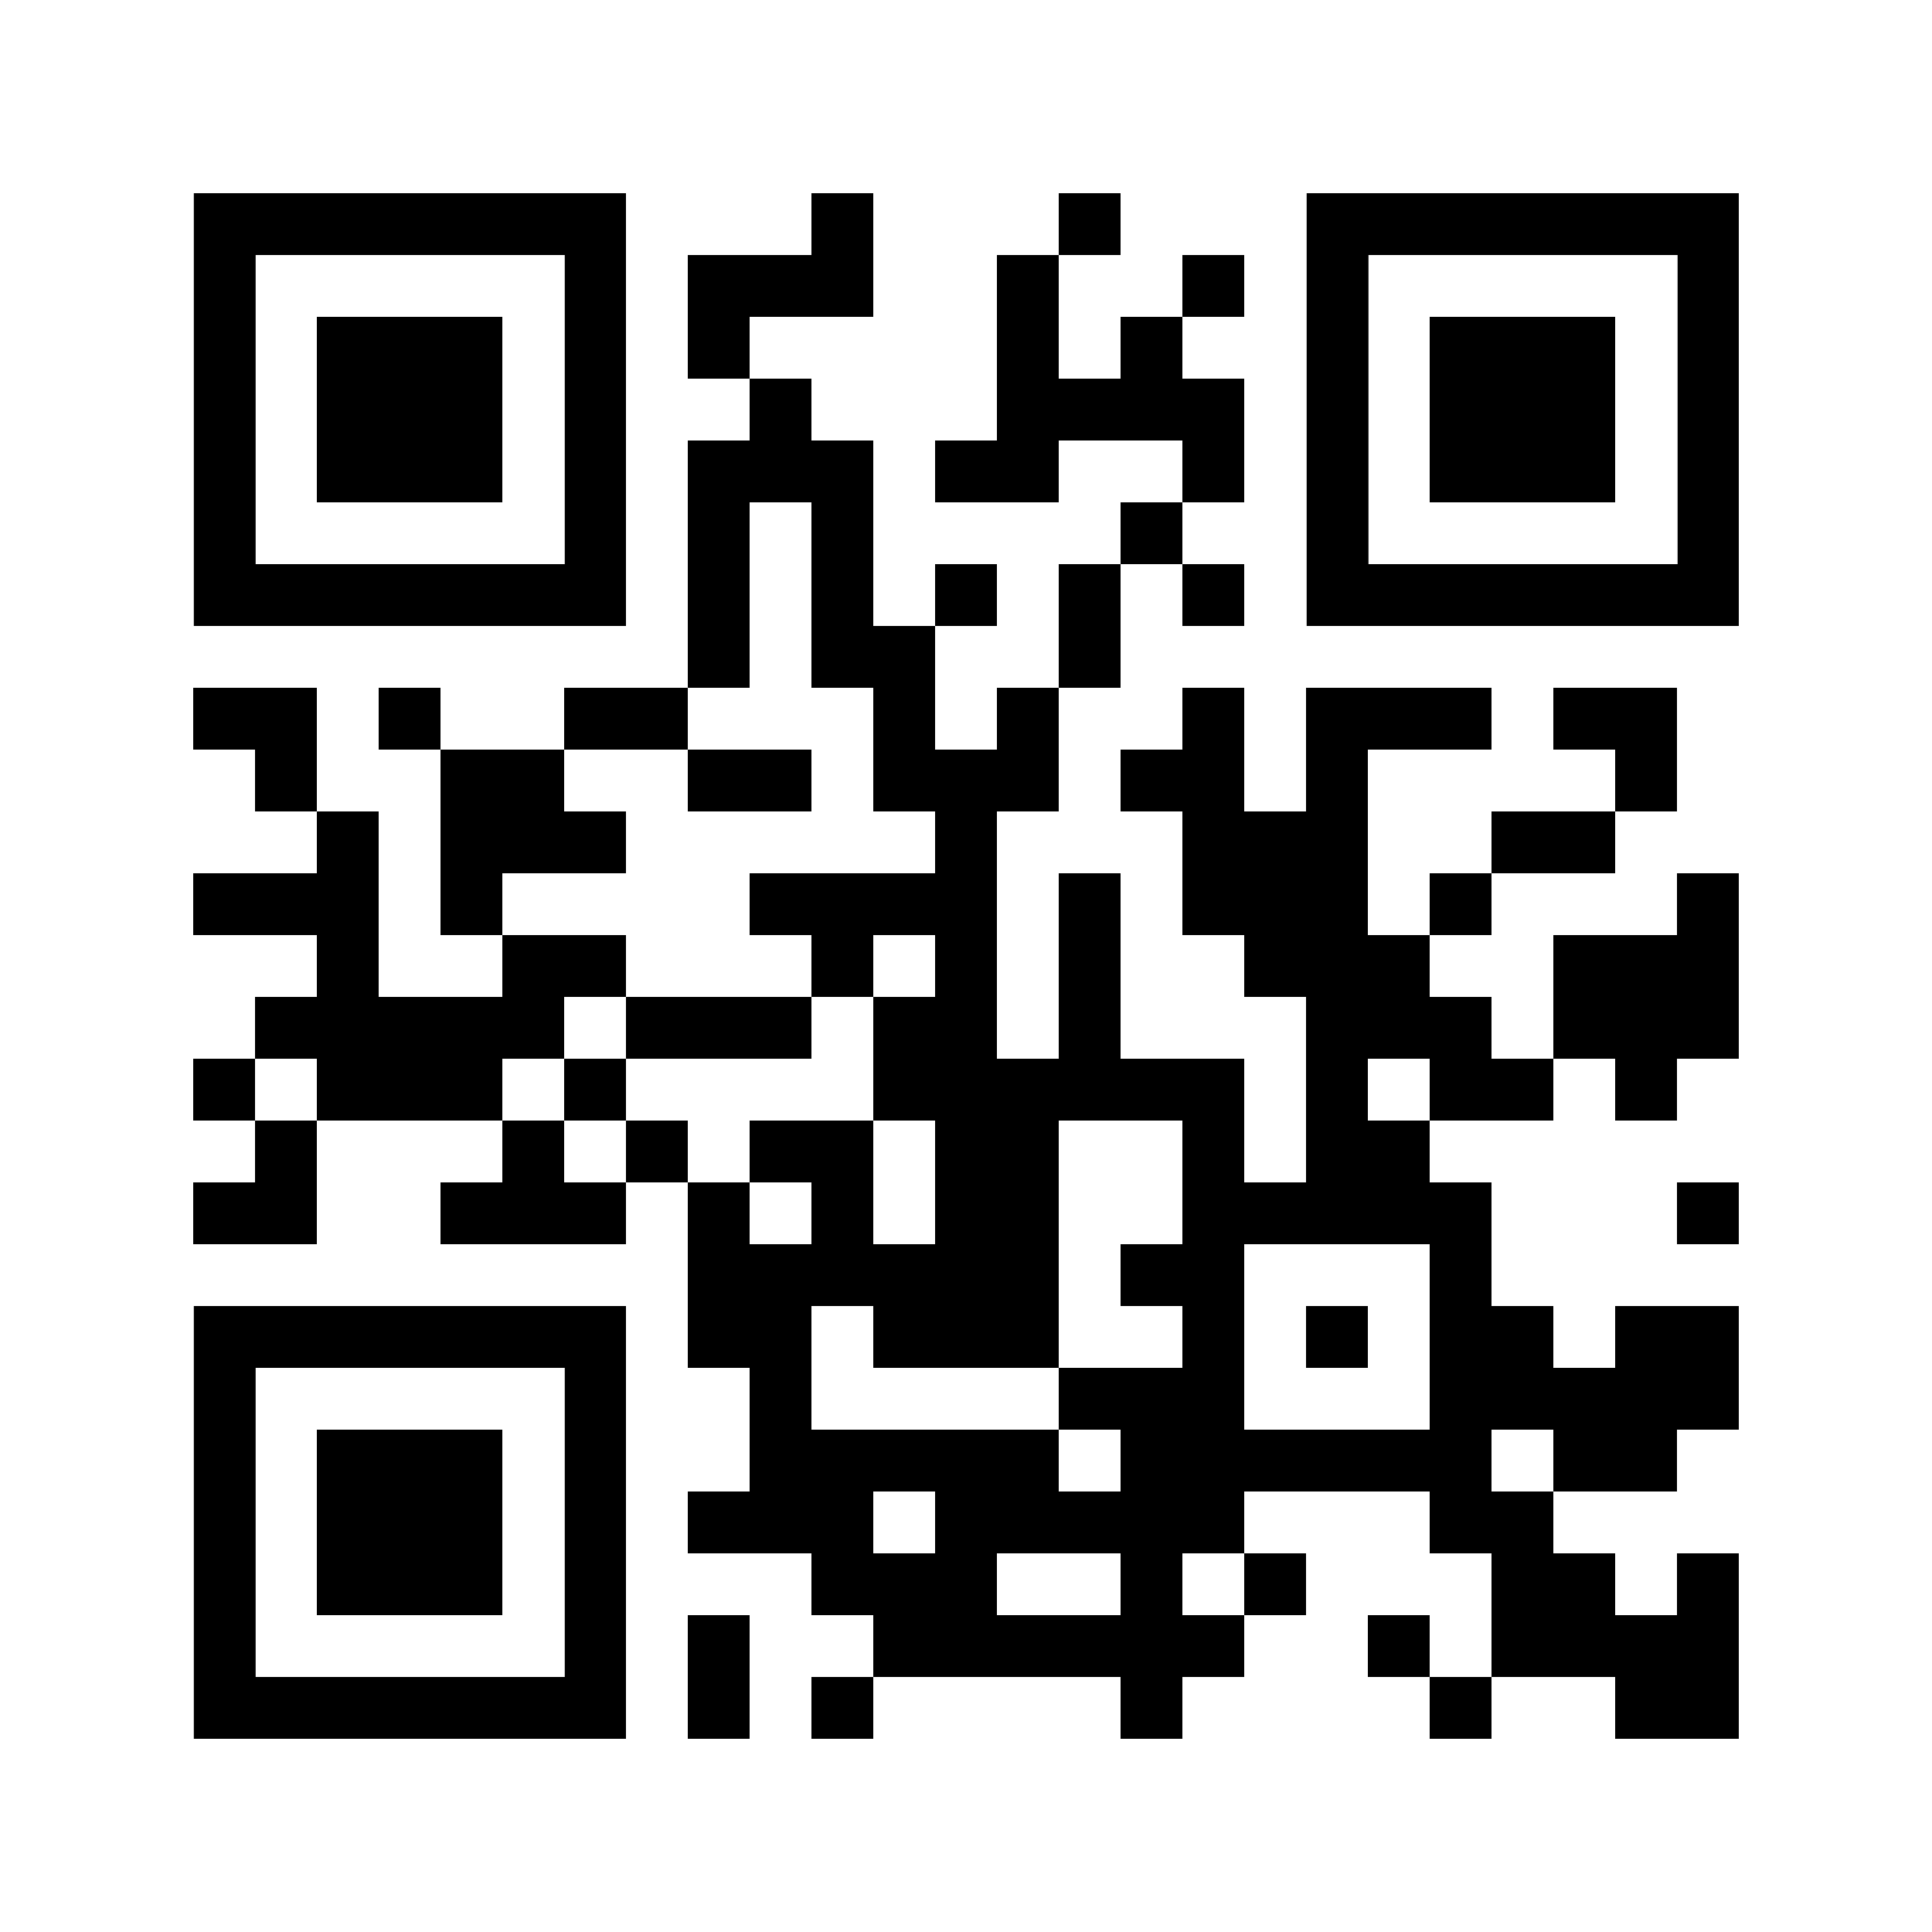 <?xml version="1.0" encoding="UTF-8"?> <svg xmlns="http://www.w3.org/2000/svg" xmlns:xlink="http://www.w3.org/1999/xlink" viewBox="0 0 100 100" xml:space="preserve"><rect x="0" y="0" width="100" height="100" fill="#808080" stroke="none"/> <svg xmlns="http://www.w3.org/2000/svg" xmlns:xlink="http://www.w3.org/1999/xlink" width="100" height="100" viewBox="0 0 2000 2000" x="0" y="0" shape-rendering="crispEdges"><defs></defs><rect x="0" y="0" width="2000" height="2000" fill="#ffffff"></rect><rect x="840" y="200" width="64" height="64" fill="#000000"></rect><rect x="1096" y="200" width="64" height="64" fill="#000000"></rect><rect x="712" y="264" width="64" height="64" fill="#000000"></rect><rect x="776" y="264" width="64" height="64" fill="#000000"></rect><rect x="840" y="264" width="64" height="64" fill="#000000"></rect><rect x="1032" y="264" width="64" height="64" fill="#000000"></rect><rect x="1224" y="264" width="64" height="64" fill="#000000"></rect><rect x="712" y="328" width="64" height="64" fill="#000000"></rect><rect x="1032" y="328" width="64" height="64" fill="#000000"></rect><rect x="1160" y="328" width="64" height="64" fill="#000000"></rect><rect x="776" y="392" width="64" height="64" fill="#000000"></rect><rect x="1032" y="392" width="64" height="64" fill="#000000"></rect><rect x="1096" y="392" width="64" height="64" fill="#000000"></rect><rect x="1160" y="392" width="64" height="64" fill="#000000"></rect><rect x="1224" y="392" width="64" height="64" fill="#000000"></rect><rect x="712" y="456" width="64" height="64" fill="#000000"></rect><rect x="776" y="456" width="64" height="64" fill="#000000"></rect><rect x="840" y="456" width="64" height="64" fill="#000000"></rect><rect x="968" y="456" width="64" height="64" fill="#000000"></rect><rect x="1032" y="456" width="64" height="64" fill="#000000"></rect><rect x="1224" y="456" width="64" height="64" fill="#000000"></rect><rect x="712" y="520" width="64" height="64" fill="#000000"></rect><rect x="840" y="520" width="64" height="64" fill="#000000"></rect><rect x="1160" y="520" width="64" height="64" fill="#000000"></rect><rect x="712" y="584" width="64" height="64" fill="#000000"></rect><rect x="840" y="584" width="64" height="64" fill="#000000"></rect><rect x="968" y="584" width="64" height="64" fill="#000000"></rect><rect x="1096" y="584" width="64" height="64" fill="#000000"></rect><rect x="1224" y="584" width="64" height="64" fill="#000000"></rect><rect x="712" y="648" width="64" height="64" fill="#000000"></rect><rect x="840" y="648" width="64" height="64" fill="#000000"></rect><rect x="904" y="648" width="64" height="64" fill="#000000"></rect><rect x="1096" y="648" width="64" height="64" fill="#000000"></rect><rect x="200" y="712" width="64" height="64" fill="#000000"></rect><rect x="264" y="712" width="64" height="64" fill="#000000"></rect><rect x="392" y="712" width="64" height="64" fill="#000000"></rect><rect x="584" y="712" width="64" height="64" fill="#000000"></rect><rect x="648" y="712" width="64" height="64" fill="#000000"></rect><rect x="904" y="712" width="64" height="64" fill="#000000"></rect><rect x="1032" y="712" width="64" height="64" fill="#000000"></rect><rect x="1224" y="712" width="64" height="64" fill="#000000"></rect><rect x="1352" y="712" width="64" height="64" fill="#000000"></rect><rect x="1416" y="712" width="64" height="64" fill="#000000"></rect><rect x="1480" y="712" width="64" height="64" fill="#000000"></rect><rect x="1608" y="712" width="64" height="64" fill="#000000"></rect><rect x="1672" y="712" width="64" height="64" fill="#000000"></rect><rect x="264" y="776" width="64" height="64" fill="#000000"></rect><rect x="456" y="776" width="64" height="64" fill="#000000"></rect><rect x="520" y="776" width="64" height="64" fill="#000000"></rect><rect x="712" y="776" width="64" height="64" fill="#000000"></rect><rect x="776" y="776" width="64" height="64" fill="#000000"></rect><rect x="904" y="776" width="64" height="64" fill="#000000"></rect><rect x="968" y="776" width="64" height="64" fill="#000000"></rect><rect x="1032" y="776" width="64" height="64" fill="#000000"></rect><rect x="1160" y="776" width="64" height="64" fill="#000000"></rect><rect x="1224" y="776" width="64" height="64" fill="#000000"></rect><rect x="1352" y="776" width="64" height="64" fill="#000000"></rect><rect x="1672" y="776" width="64" height="64" fill="#000000"></rect><rect x="328" y="840" width="64" height="64" fill="#000000"></rect><rect x="456" y="840" width="64" height="64" fill="#000000"></rect><rect x="520" y="840" width="64" height="64" fill="#000000"></rect><rect x="584" y="840" width="64" height="64" fill="#000000"></rect><rect x="968" y="840" width="64" height="64" fill="#000000"></rect><rect x="1224" y="840" width="64" height="64" fill="#000000"></rect><rect x="1288" y="840" width="64" height="64" fill="#000000"></rect><rect x="1352" y="840" width="64" height="64" fill="#000000"></rect><rect x="1544" y="840" width="64" height="64" fill="#000000"></rect><rect x="1608" y="840" width="64" height="64" fill="#000000"></rect><rect x="200" y="904" width="64" height="64" fill="#000000"></rect><rect x="264" y="904" width="64" height="64" fill="#000000"></rect><rect x="328" y="904" width="64" height="64" fill="#000000"></rect><rect x="456" y="904" width="64" height="64" fill="#000000"></rect><rect x="776" y="904" width="64" height="64" fill="#000000"></rect><rect x="840" y="904" width="64" height="64" fill="#000000"></rect><rect x="904" y="904" width="64" height="64" fill="#000000"></rect><rect x="968" y="904" width="64" height="64" fill="#000000"></rect><rect x="1096" y="904" width="64" height="64" fill="#000000"></rect><rect x="1224" y="904" width="64" height="64" fill="#000000"></rect><rect x="1288" y="904" width="64" height="64" fill="#000000"></rect><rect x="1352" y="904" width="64" height="64" fill="#000000"></rect><rect x="1480" y="904" width="64" height="64" fill="#000000"></rect><rect x="1736" y="904" width="64" height="64" fill="#000000"></rect><rect x="328" y="968" width="64" height="64" fill="#000000"></rect><rect x="520" y="968" width="64" height="64" fill="#000000"></rect><rect x="584" y="968" width="64" height="64" fill="#000000"></rect><rect x="840" y="968" width="64" height="64" fill="#000000"></rect><rect x="968" y="968" width="64" height="64" fill="#000000"></rect><rect x="1096" y="968" width="64" height="64" fill="#000000"></rect><rect x="1288" y="968" width="64" height="64" fill="#000000"></rect><rect x="1352" y="968" width="64" height="64" fill="#000000"></rect><rect x="1416" y="968" width="64" height="64" fill="#000000"></rect><rect x="1608" y="968" width="64" height="64" fill="#000000"></rect><rect x="1672" y="968" width="64" height="64" fill="#000000"></rect><rect x="1736" y="968" width="64" height="64" fill="#000000"></rect><rect x="264" y="1032" width="64" height="64" fill="#000000"></rect><rect x="328" y="1032" width="64" height="64" fill="#000000"></rect><rect x="392" y="1032" width="64" height="64" fill="#000000"></rect><rect x="456" y="1032" width="64" height="64" fill="#000000"></rect><rect x="520" y="1032" width="64" height="64" fill="#000000"></rect><rect x="648" y="1032" width="64" height="64" fill="#000000"></rect><rect x="712" y="1032" width="64" height="64" fill="#000000"></rect><rect x="776" y="1032" width="64" height="64" fill="#000000"></rect><rect x="904" y="1032" width="64" height="64" fill="#000000"></rect><rect x="968" y="1032" width="64" height="64" fill="#000000"></rect><rect x="1096" y="1032" width="64" height="64" fill="#000000"></rect><rect x="1352" y="1032" width="64" height="64" fill="#000000"></rect><rect x="1416" y="1032" width="64" height="64" fill="#000000"></rect><rect x="1480" y="1032" width="64" height="64" fill="#000000"></rect><rect x="1608" y="1032" width="64" height="64" fill="#000000"></rect><rect x="1672" y="1032" width="64" height="64" fill="#000000"></rect><rect x="1736" y="1032" width="64" height="64" fill="#000000"></rect><rect x="200" y="1096" width="64" height="64" fill="#000000"></rect><rect x="328" y="1096" width="64" height="64" fill="#000000"></rect><rect x="392" y="1096" width="64" height="64" fill="#000000"></rect><rect x="456" y="1096" width="64" height="64" fill="#000000"></rect><rect x="584" y="1096" width="64" height="64" fill="#000000"></rect><rect x="904" y="1096" width="64" height="64" fill="#000000"></rect><rect x="968" y="1096" width="64" height="64" fill="#000000"></rect><rect x="1032" y="1096" width="64" height="64" fill="#000000"></rect><rect x="1096" y="1096" width="64" height="64" fill="#000000"></rect><rect x="1160" y="1096" width="64" height="64" fill="#000000"></rect><rect x="1224" y="1096" width="64" height="64" fill="#000000"></rect><rect x="1352" y="1096" width="64" height="64" fill="#000000"></rect><rect x="1480" y="1096" width="64" height="64" fill="#000000"></rect><rect x="1544" y="1096" width="64" height="64" fill="#000000"></rect><rect x="1672" y="1096" width="64" height="64" fill="#000000"></rect><rect x="264" y="1160" width="64" height="64" fill="#000000"></rect><rect x="520" y="1160" width="64" height="64" fill="#000000"></rect><rect x="648" y="1160" width="64" height="64" fill="#000000"></rect><rect x="776" y="1160" width="64" height="64" fill="#000000"></rect><rect x="840" y="1160" width="64" height="64" fill="#000000"></rect><rect x="968" y="1160" width="64" height="64" fill="#000000"></rect><rect x="1032" y="1160" width="64" height="64" fill="#000000"></rect><rect x="1224" y="1160" width="64" height="64" fill="#000000"></rect><rect x="1352" y="1160" width="64" height="64" fill="#000000"></rect><rect x="1416" y="1160" width="64" height="64" fill="#000000"></rect><rect x="200" y="1224" width="64" height="64" fill="#000000"></rect><rect x="264" y="1224" width="64" height="64" fill="#000000"></rect><rect x="456" y="1224" width="64" height="64" fill="#000000"></rect><rect x="520" y="1224" width="64" height="64" fill="#000000"></rect><rect x="584" y="1224" width="64" height="64" fill="#000000"></rect><rect x="712" y="1224" width="64" height="64" fill="#000000"></rect><rect x="840" y="1224" width="64" height="64" fill="#000000"></rect><rect x="968" y="1224" width="64" height="64" fill="#000000"></rect><rect x="1032" y="1224" width="64" height="64" fill="#000000"></rect><rect x="1224" y="1224" width="64" height="64" fill="#000000"></rect><rect x="1288" y="1224" width="64" height="64" fill="#000000"></rect><rect x="1352" y="1224" width="64" height="64" fill="#000000"></rect><rect x="1416" y="1224" width="64" height="64" fill="#000000"></rect><rect x="1480" y="1224" width="64" height="64" fill="#000000"></rect><rect x="1736" y="1224" width="64" height="64" fill="#000000"></rect><rect x="712" y="1288" width="64" height="64" fill="#000000"></rect><rect x="776" y="1288" width="64" height="64" fill="#000000"></rect><rect x="840" y="1288" width="64" height="64" fill="#000000"></rect><rect x="904" y="1288" width="64" height="64" fill="#000000"></rect><rect x="968" y="1288" width="64" height="64" fill="#000000"></rect><rect x="1032" y="1288" width="64" height="64" fill="#000000"></rect><rect x="1160" y="1288" width="64" height="64" fill="#000000"></rect><rect x="1224" y="1288" width="64" height="64" fill="#000000"></rect><rect x="1480" y="1288" width="64" height="64" fill="#000000"></rect><rect x="712" y="1352" width="64" height="64" fill="#000000"></rect><rect x="776" y="1352" width="64" height="64" fill="#000000"></rect><rect x="904" y="1352" width="64" height="64" fill="#000000"></rect><rect x="968" y="1352" width="64" height="64" fill="#000000"></rect><rect x="1032" y="1352" width="64" height="64" fill="#000000"></rect><rect x="1224" y="1352" width="64" height="64" fill="#000000"></rect><rect x="1352" y="1352" width="64" height="64" fill="#000000"></rect><rect x="1480" y="1352" width="64" height="64" fill="#000000"></rect><rect x="1544" y="1352" width="64" height="64" fill="#000000"></rect><rect x="1672" y="1352" width="64" height="64" fill="#000000"></rect><rect x="1736" y="1352" width="64" height="64" fill="#000000"></rect><rect x="776" y="1416" width="64" height="64" fill="#000000"></rect><rect x="1096" y="1416" width="64" height="64" fill="#000000"></rect><rect x="1160" y="1416" width="64" height="64" fill="#000000"></rect><rect x="1224" y="1416" width="64" height="64" fill="#000000"></rect><rect x="1480" y="1416" width="64" height="64" fill="#000000"></rect><rect x="1544" y="1416" width="64" height="64" fill="#000000"></rect><rect x="1608" y="1416" width="64" height="64" fill="#000000"></rect><rect x="1672" y="1416" width="64" height="64" fill="#000000"></rect><rect x="1736" y="1416" width="64" height="64" fill="#000000"></rect><rect x="776" y="1480" width="64" height="64" fill="#000000"></rect><rect x="840" y="1480" width="64" height="64" fill="#000000"></rect><rect x="904" y="1480" width="64" height="64" fill="#000000"></rect><rect x="968" y="1480" width="64" height="64" fill="#000000"></rect><rect x="1032" y="1480" width="64" height="64" fill="#000000"></rect><rect x="1160" y="1480" width="64" height="64" fill="#000000"></rect><rect x="1224" y="1480" width="64" height="64" fill="#000000"></rect><rect x="1288" y="1480" width="64" height="64" fill="#000000"></rect><rect x="1352" y="1480" width="64" height="64" fill="#000000"></rect><rect x="1416" y="1480" width="64" height="64" fill="#000000"></rect><rect x="1480" y="1480" width="64" height="64" fill="#000000"></rect><rect x="1608" y="1480" width="64" height="64" fill="#000000"></rect><rect x="1672" y="1480" width="64" height="64" fill="#000000"></rect><rect x="712" y="1544" width="64" height="64" fill="#000000"></rect><rect x="776" y="1544" width="64" height="64" fill="#000000"></rect><rect x="840" y="1544" width="64" height="64" fill="#000000"></rect><rect x="968" y="1544" width="64" height="64" fill="#000000"></rect><rect x="1032" y="1544" width="64" height="64" fill="#000000"></rect><rect x="1096" y="1544" width="64" height="64" fill="#000000"></rect><rect x="1160" y="1544" width="64" height="64" fill="#000000"></rect><rect x="1224" y="1544" width="64" height="64" fill="#000000"></rect><rect x="1480" y="1544" width="64" height="64" fill="#000000"></rect><rect x="1544" y="1544" width="64" height="64" fill="#000000"></rect><rect x="840" y="1608" width="64" height="64" fill="#000000"></rect><rect x="904" y="1608" width="64" height="64" fill="#000000"></rect><rect x="968" y="1608" width="64" height="64" fill="#000000"></rect><rect x="1160" y="1608" width="64" height="64" fill="#000000"></rect><rect x="1288" y="1608" width="64" height="64" fill="#000000"></rect><rect x="1544" y="1608" width="64" height="64" fill="#000000"></rect><rect x="1608" y="1608" width="64" height="64" fill="#000000"></rect><rect x="1736" y="1608" width="64" height="64" fill="#000000"></rect><rect x="712" y="1672" width="64" height="64" fill="#000000"></rect><rect x="904" y="1672" width="64" height="64" fill="#000000"></rect><rect x="968" y="1672" width="64" height="64" fill="#000000"></rect><rect x="1032" y="1672" width="64" height="64" fill="#000000"></rect><rect x="1096" y="1672" width="64" height="64" fill="#000000"></rect><rect x="1160" y="1672" width="64" height="64" fill="#000000"></rect><rect x="1224" y="1672" width="64" height="64" fill="#000000"></rect><rect x="1416" y="1672" width="64" height="64" fill="#000000"></rect><rect x="1544" y="1672" width="64" height="64" fill="#000000"></rect><rect x="1608" y="1672" width="64" height="64" fill="#000000"></rect><rect x="1672" y="1672" width="64" height="64" fill="#000000"></rect><rect x="1736" y="1672" width="64" height="64" fill="#000000"></rect><rect x="712" y="1736" width="64" height="64" fill="#000000"></rect><rect x="840" y="1736" width="64" height="64" fill="#000000"></rect><rect x="1160" y="1736" width="64" height="64" fill="#000000"></rect><rect x="1480" y="1736" width="64" height="64" fill="#000000"></rect><rect x="1672" y="1736" width="64" height="64" fill="#000000"></rect><rect x="1736" y="1736" width="64" height="64" fill="#000000"></rect><svg id="Ebene_1" x="200" y="200" width="448" height="448" viewBox="0 0 699.988 699.986" xml:space="preserve" shape-rendering="auto"> <path fill="#000000" d="M600.99,0h-100h-99.997h-0.001h-99.997h-99.998h-99.998H1v99.998v99.998v99.998v99.999v99.997v99.998v99.998 h99.999h99.998h99.998h99.997h0.001h99.997h100h99.998v-99.998V499.99v-99.997v-99.999v-99.998V99.998V0H600.99z M600.99,199.996 v99.998v99.999v99.997v99.998h-100h-99.997h-0.001h-99.997h-99.998h-99.998V499.99v-99.997v-99.999v-99.998V99.998h99.998h99.998 h99.997h0.001h99.997h100V199.996z"></path> </svg> <svg id="Ebene_1" x="200" y="200" width="448" height="448" viewBox="0 0 699.988 699.988" xml:space="preserve" shape-rendering="auto"> <polygon fill="#000000" points="399.994,199.997 399.992,199.997 299.996,199.997 199.998,199.997 199.998,299.994 199.998,399.994 199.998,499.991 299.996,499.991 399.992,499.991 399.994,499.991 499.99,499.991 499.99,399.994 499.99,299.994 499.99,199.997 "></polygon> </svg> <svg id="Ebene_1" x="1352" y="200" width="448" height="448" viewBox="0 0 699.988 699.986" xml:space="preserve" shape-rendering="auto"> <path fill="#000000" d="M600.99,0h-100h-99.997h-0.001h-99.997h-99.998h-99.998H1v99.998v99.998v99.998v99.999v99.997v99.998v99.998 h99.999h99.998h99.998h99.997h0.001h99.997h100h99.998v-99.998V499.99v-99.997v-99.999v-99.998V99.998V0H600.99z M600.99,199.996 v99.998v99.999v99.997v99.998h-100h-99.997h-0.001h-99.997h-99.998h-99.998V499.99v-99.997v-99.999v-99.998V99.998h99.998h99.998 h99.997h0.001h99.997h100V199.996z"></path> </svg> <svg id="Ebene_1" x="1352" y="200" width="448" height="448" viewBox="0 0 699.988 699.988" xml:space="preserve" shape-rendering="auto"> <polygon fill="#000000" points="399.994,199.997 399.992,199.997 299.996,199.997 199.998,199.997 199.998,299.994 199.998,399.994 199.998,499.991 299.996,499.991 399.992,499.991 399.994,499.991 499.99,499.991 499.99,399.994 499.99,299.994 499.99,199.997 "></polygon> </svg> <svg id="Ebene_1" x="200" y="1352" width="448" height="448" viewBox="0 0 699.988 699.986" xml:space="preserve" shape-rendering="auto"> <path fill="#000000" d="M600.99,0h-100h-99.997h-0.001h-99.997h-99.998h-99.998H1v99.998v99.998v99.998v99.999v99.997v99.998v99.998 h99.999h99.998h99.998h99.997h0.001h99.997h100h99.998v-99.998V499.99v-99.997v-99.999v-99.998V99.998V0H600.99z M600.99,199.996 v99.998v99.999v99.997v99.998h-100h-99.997h-0.001h-99.997h-99.998h-99.998V499.99v-99.997v-99.999v-99.998V99.998h99.998h99.998 h99.997h0.001h99.997h100V199.996z"></path> </svg> <svg id="Ebene_1" x="200" y="1352" width="448" height="448" viewBox="0 0 699.988 699.988" xml:space="preserve" shape-rendering="auto"> <polygon fill="#000000" points="399.994,199.997 399.992,199.997 299.996,199.997 199.998,199.997 199.998,299.994 199.998,399.994 199.998,499.991 299.996,499.991 399.992,499.991 399.994,499.991 499.99,499.991 499.99,399.994 499.99,299.994 499.99,199.997 "></polygon> </svg> </svg> </svg> 